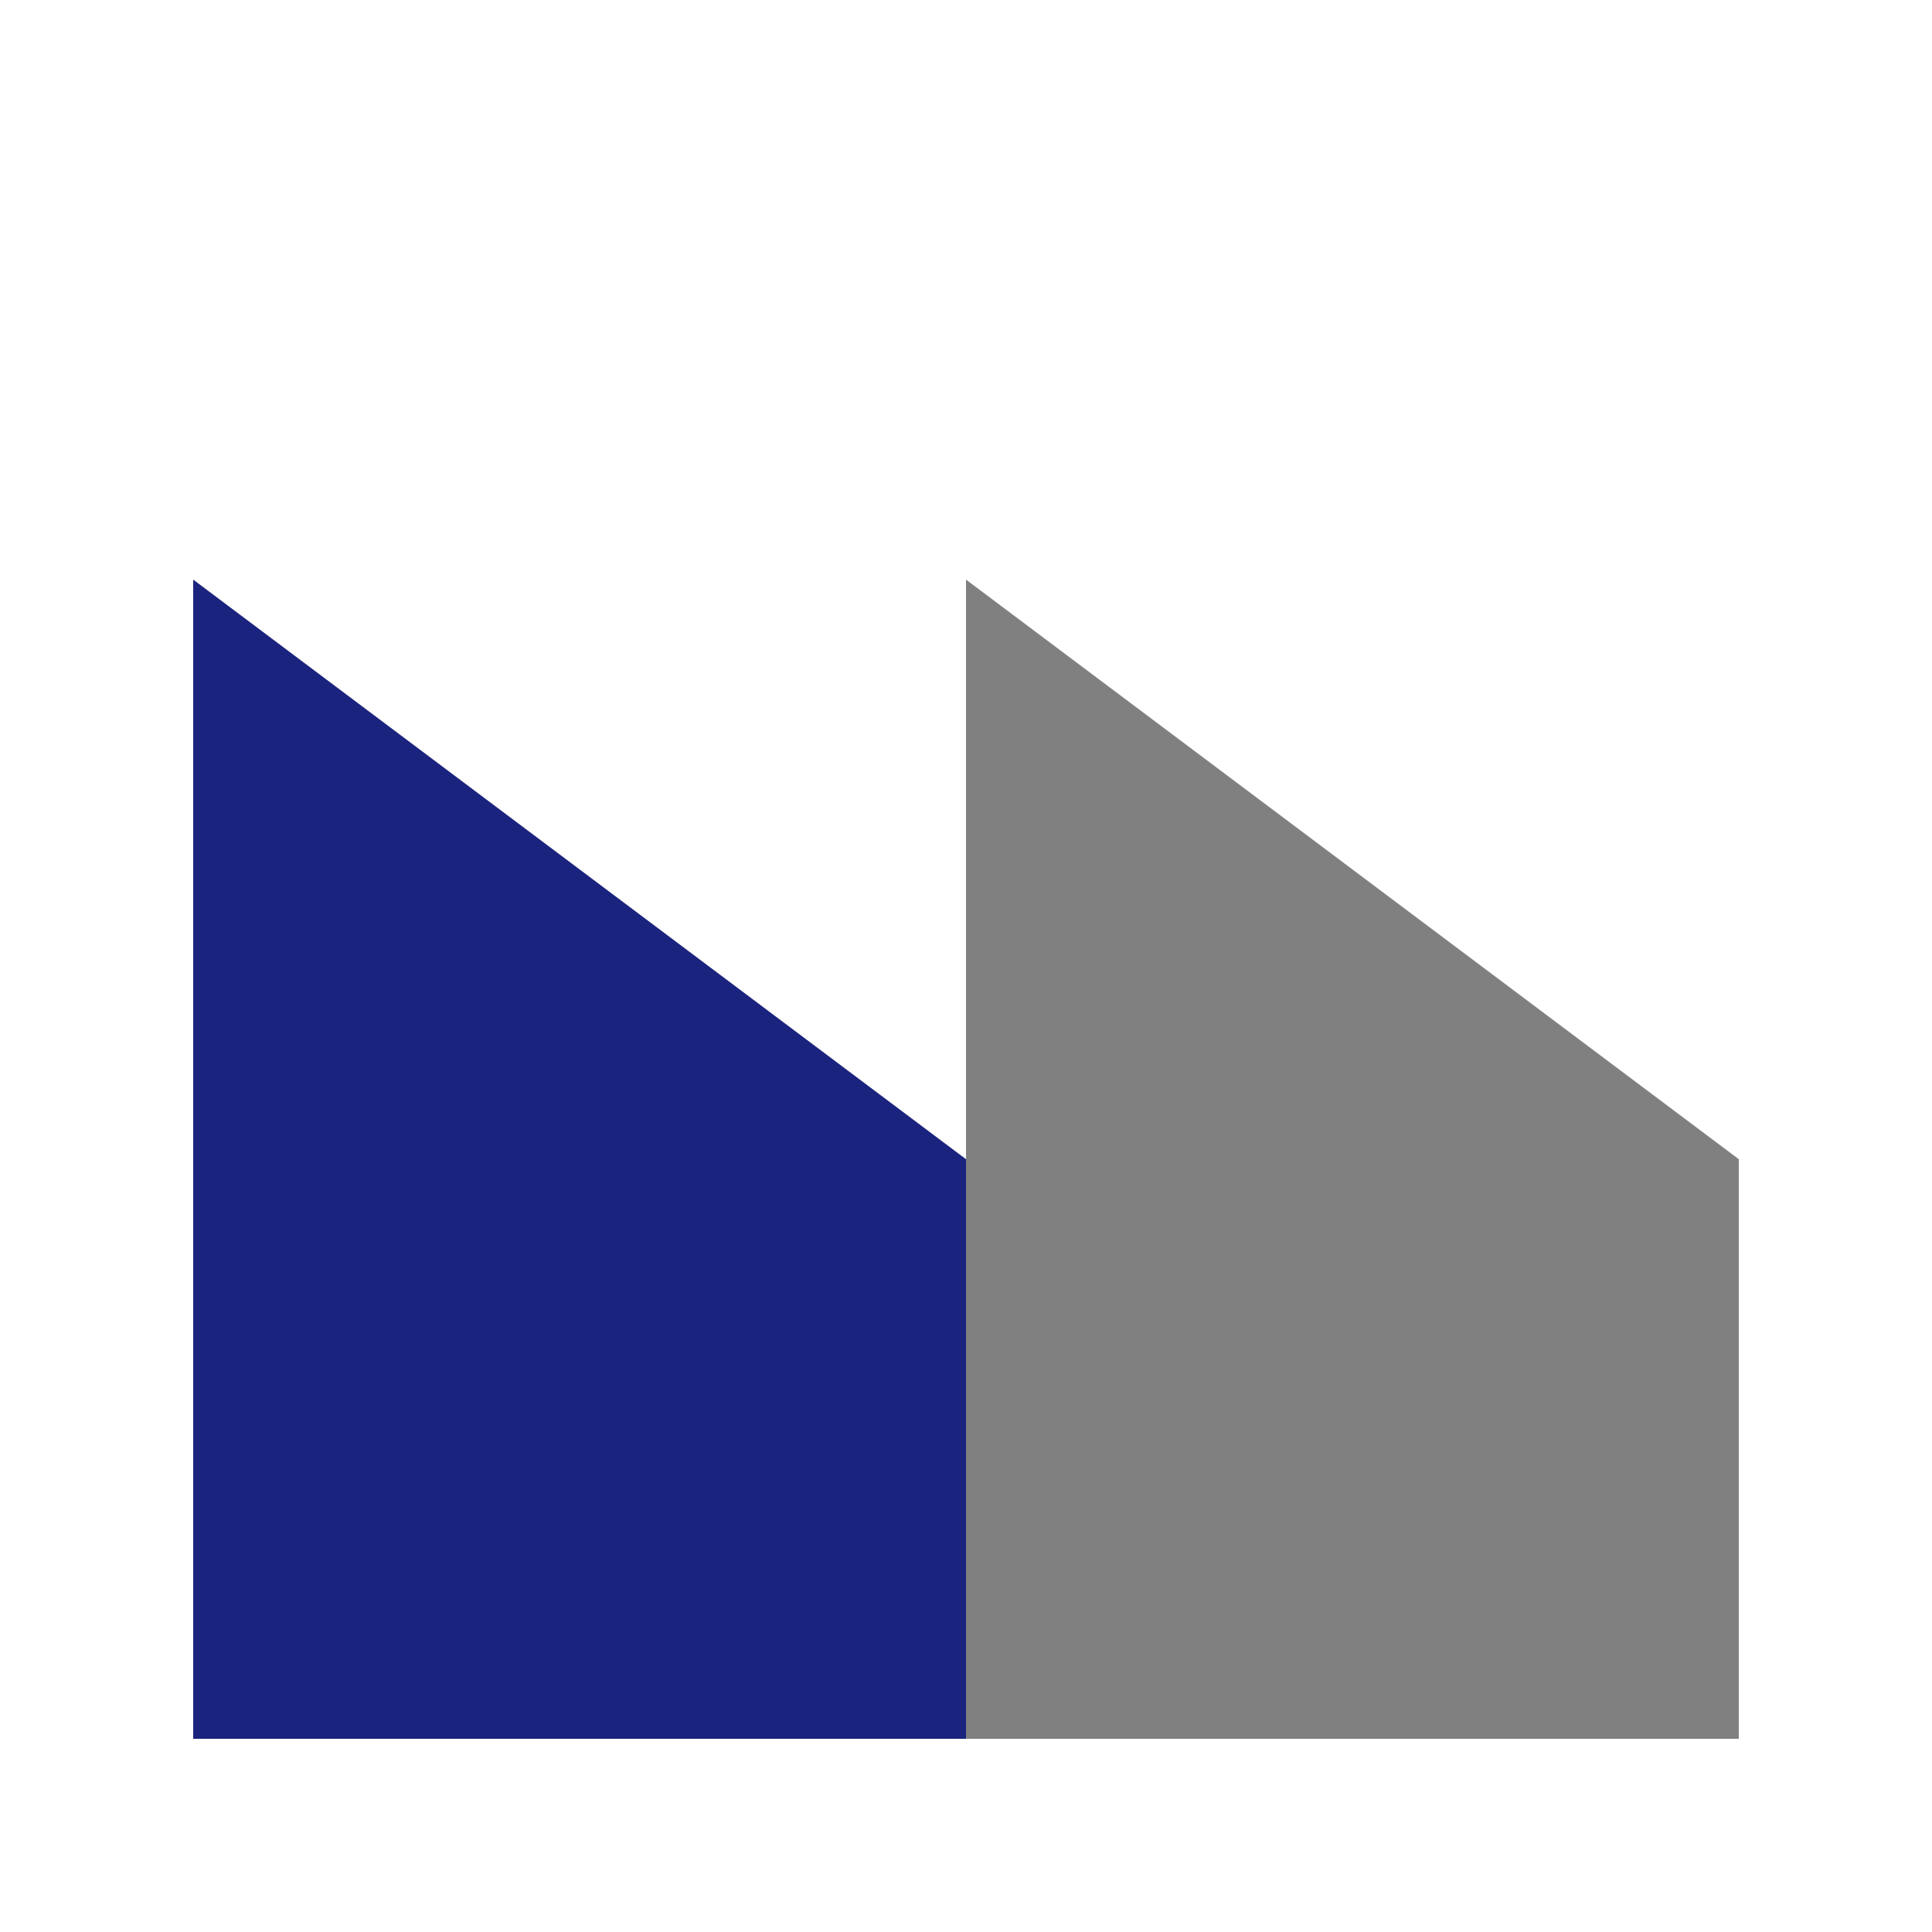<svg width="100" height="100" viewBox="0 0 100 100" xmlns="http://www.w3.org/2000/svg">
  <title>Mystos Abstract M Logo</title>
  <desc>An abstract and architectural logo forming the letter 'M'. It consists of two overlapping shapes that suggest rooftops or modern buildings, creating a dynamic and professional mark for a real estate brand. The design uses a dark blue and a gray color.</desc>

  <!-- The left part of the 'M', a solid, building-like shape in dark blue. -->
  <polygon points="10,90 10,30 50,60 50,90" fill="#1A237E" />

  <!-- The right part of the 'M', overlapping the first shape, in gray. -->
  <!-- This creates a sense of depth and architectural complexity. -->
  <polygon points="50,90 50,30 90,60 90,90" fill="#808080" />
</svg>
